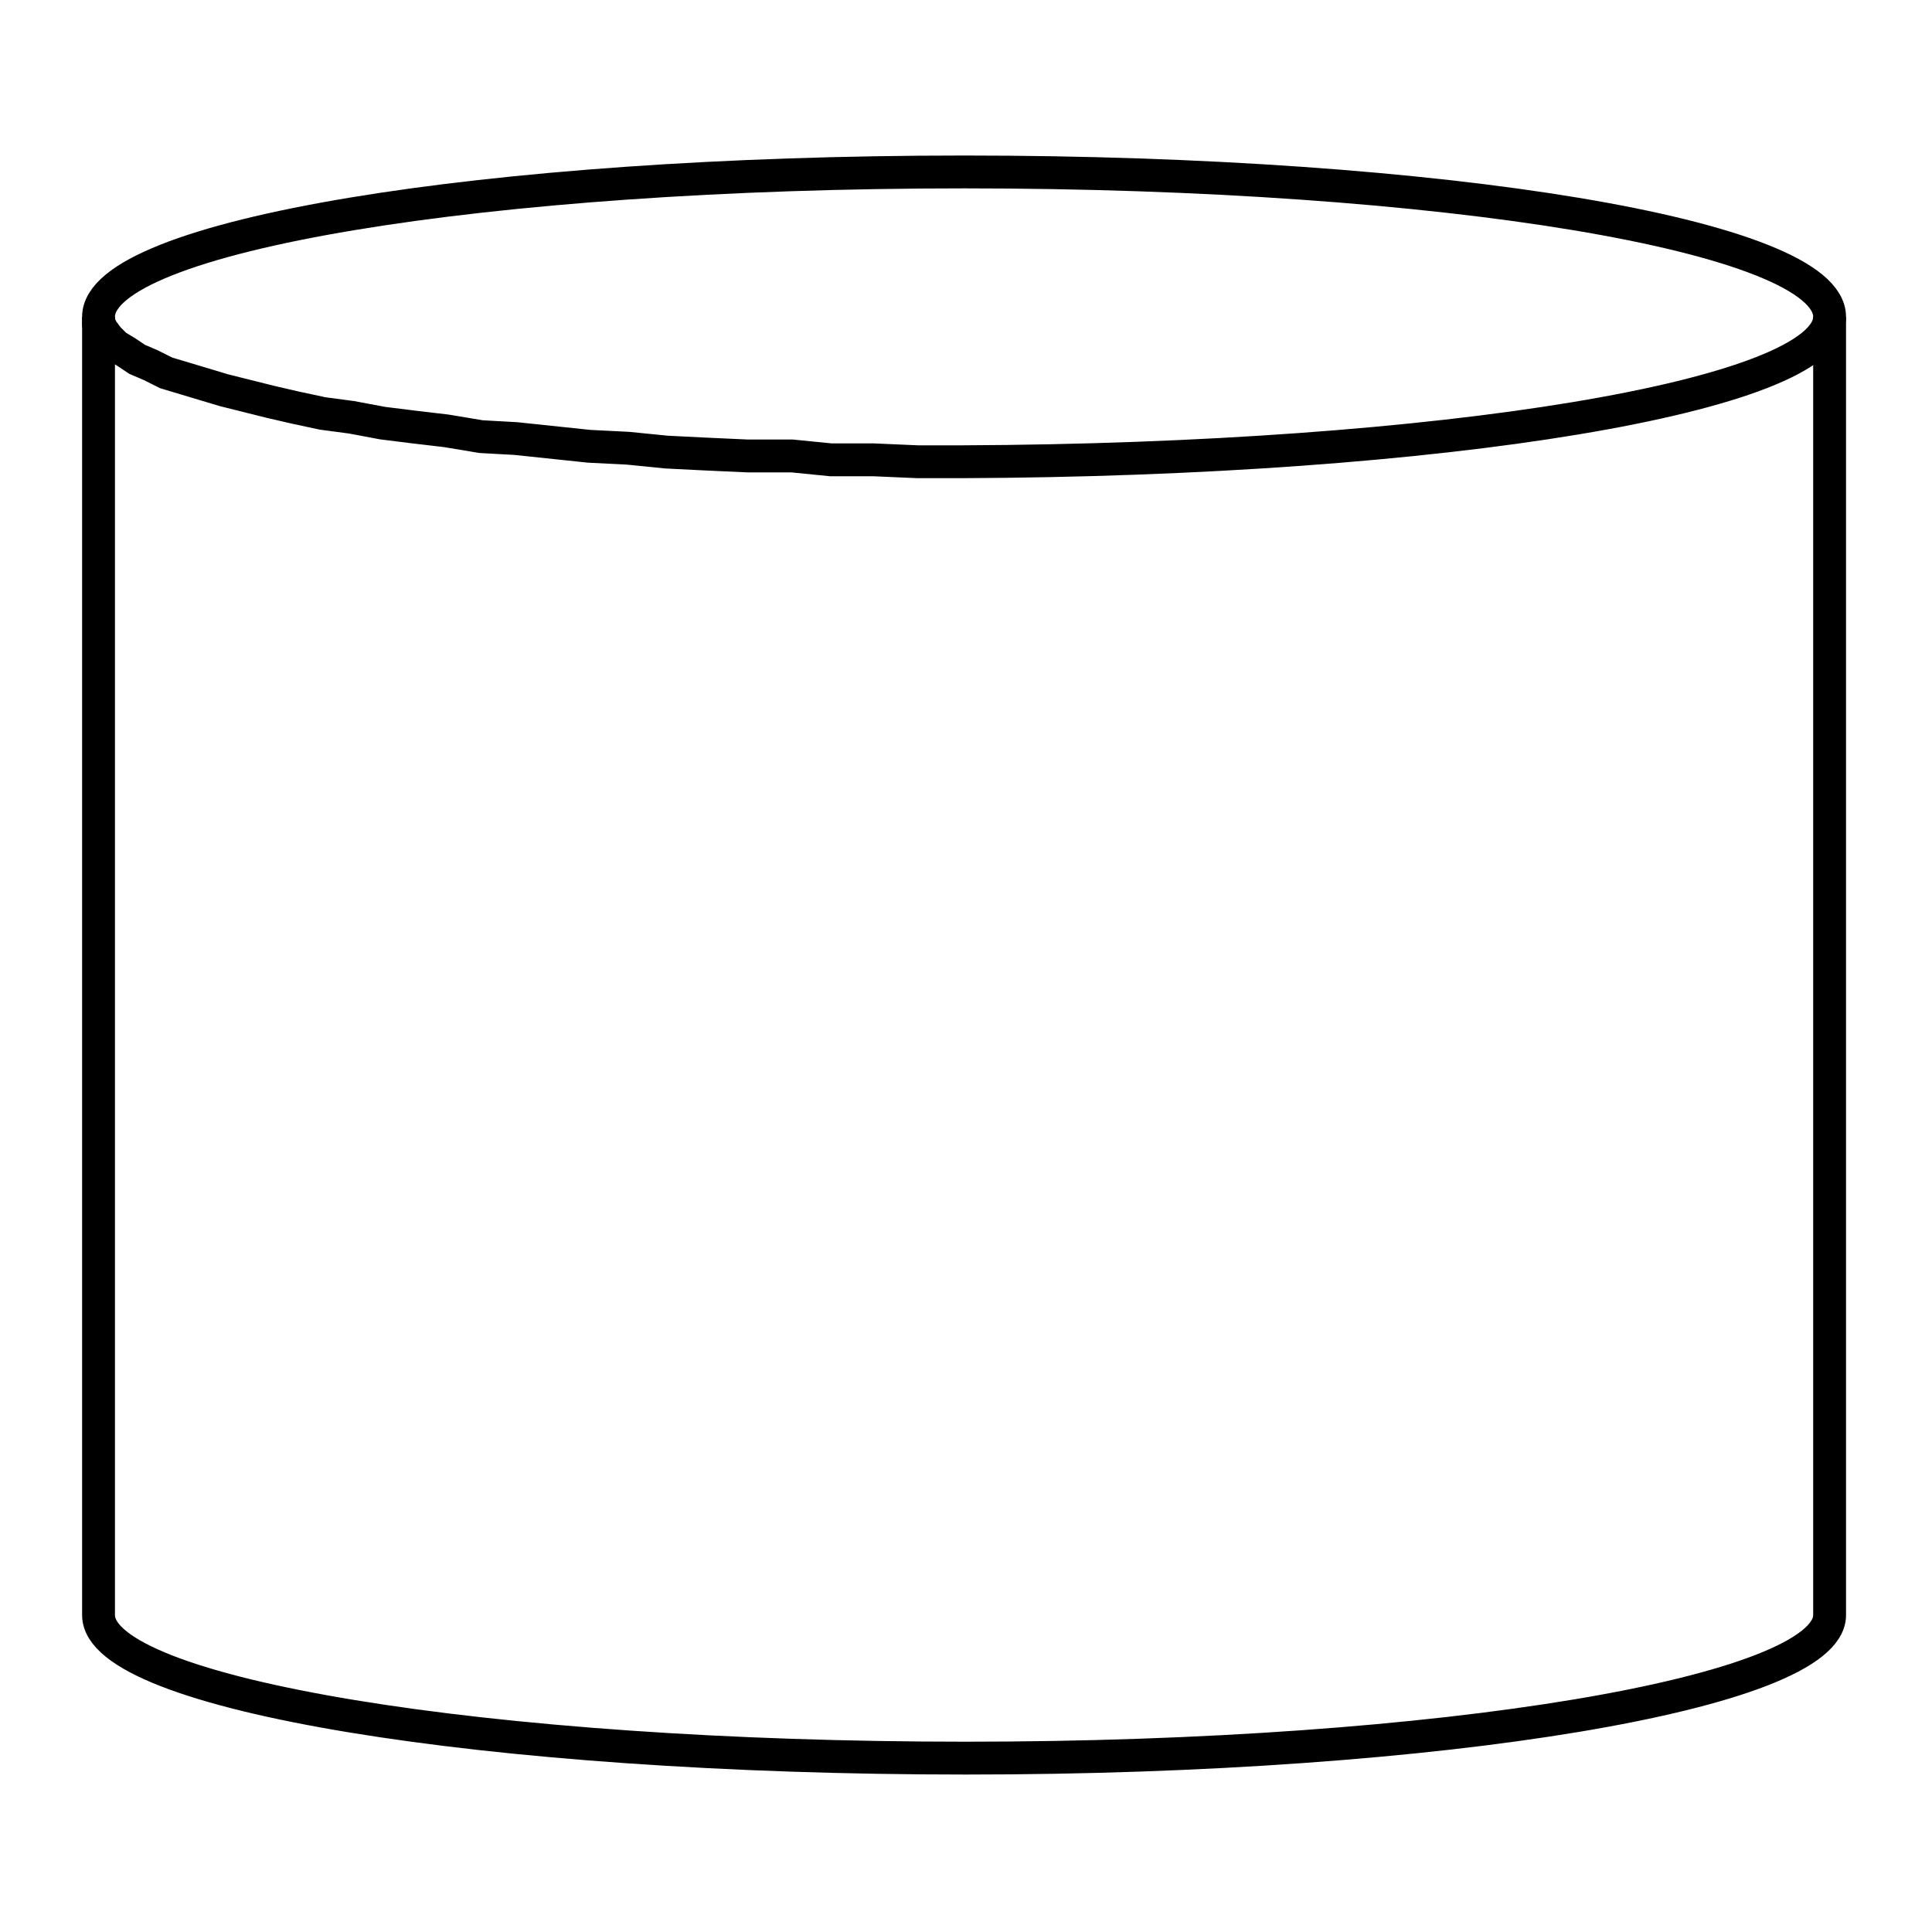 <svg xmlns="http://www.w3.org/2000/svg" version="1.0" viewBox="0 0 1 1"><g stroke="#000" stroke-miterlimit="10.433" fill="none"><path d="M.051.836V.164c0-.042.2-.075.448-.075.247 0 .448.033.448.075v.672C.947.876.747.91.5.91.252.91.051.877.051.836z" stroke-width=".017"/><path d="M.051.164v.003l.002.004.003.004.004.004.005.003.006.004.007.003.008.004.01.003.01.003.01.003.012.003.012.003.013.003.014.003.015.002.016.003.016.002.017.002.018.003.018.001.019.002.019.002.02.001.02.002.02.001.022.001H.41L.43.238h.022l.023.001h.023C.746.238.947.205.947.164" stroke-width=".017"/></g></svg>